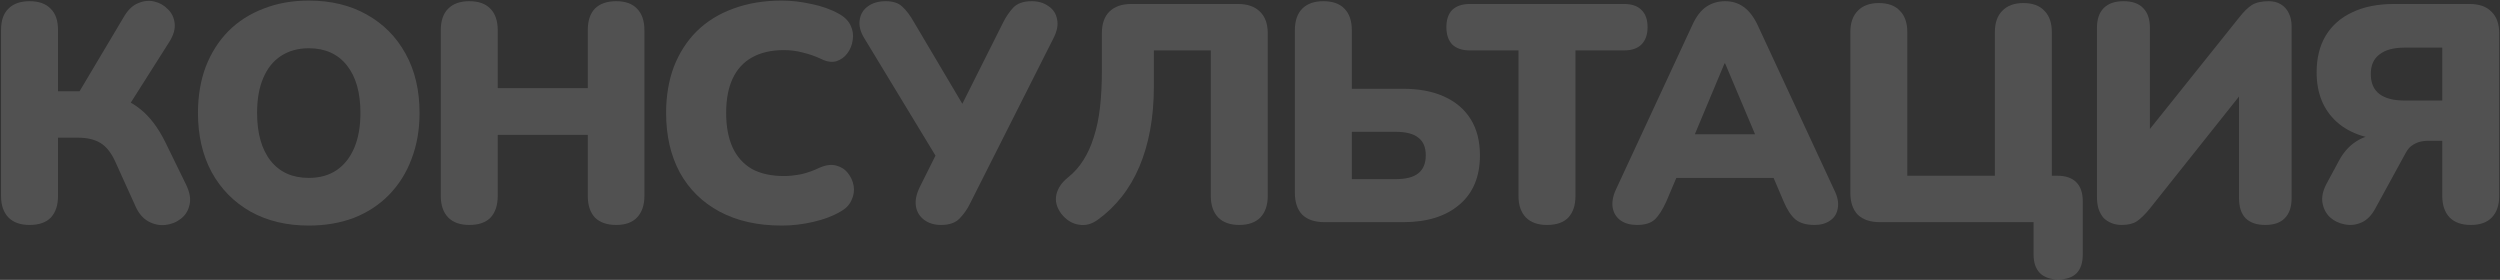 <?xml version="1.0" encoding="UTF-8"?> <svg xmlns="http://www.w3.org/2000/svg" width="1733" height="194" viewBox="0 0 1733 194" fill="none"><rect x="0" y="0" width="1733" height="194" fill="#333333" stroke="none"/><path d="M20.466 155.931C14.174 155.931 9.311 154.215 5.879 150.783C2.447 147.207 0.73 142.274 0.73 135.981V20.785C0.73 14.207 2.447 9.273 5.879 5.984C9.311 2.551 14.174 0.835 20.466 0.835C26.902 0.835 31.764 2.551 35.053 5.984C38.486 9.273 40.202 14.207 40.202 20.785V63.26H58.436L52.858 67.121L86.323 10.918C89.04 6.484 92.258 3.553 95.976 2.122C99.694 0.549 103.341 0.192 106.916 1.05C110.635 1.908 113.781 3.696 116.355 6.413C119.072 8.987 120.646 12.276 121.075 16.28C121.504 20.142 120.288 24.361 117.428 28.937L88.039 75.273L72.165 64.761C82.175 66.621 90.47 70.196 97.049 75.487C103.77 80.779 109.634 88.501 114.639 98.655L129.012 128.044C131.586 133.335 132.372 137.983 131.371 141.988C130.513 145.992 128.511 149.21 125.365 151.641C122.219 154.072 118.643 155.502 114.639 155.931C110.635 156.36 106.773 155.574 103.055 153.571C99.337 151.569 96.405 148.28 94.26 143.704L79.673 111.526C76.956 105.663 73.595 101.515 69.591 99.084C65.586 96.653 60.438 95.437 54.145 95.437H40.202V135.981C40.202 142.274 38.557 147.207 35.268 150.783C31.979 154.215 27.045 155.931 20.466 155.931Z" fill="white" fill-opacity="0.15"></path><path d="M214.033 156.36C198.73 156.36 185.287 153.142 173.703 146.707C162.119 140.128 153.11 130.976 146.674 119.249C140.382 107.522 137.235 93.864 137.235 78.276C137.235 66.549 139.023 55.895 142.598 46.313C146.317 36.731 151.537 28.508 158.258 21.643C165.123 14.779 173.274 9.559 182.713 5.984C192.152 2.265 202.592 0.406 214.033 0.406C229.335 0.406 242.706 3.624 254.147 10.059C265.731 16.495 274.741 25.576 281.176 37.303C287.612 48.887 290.83 62.545 290.83 78.276C290.83 90.003 288.97 100.657 285.252 110.239C281.677 119.821 276.457 128.115 269.592 135.123C262.871 141.988 254.791 147.279 245.352 150.997C235.913 154.573 225.473 156.36 214.033 156.36ZM214.033 123.325C221.612 123.325 228.048 121.537 233.339 117.962C238.63 114.386 242.706 109.238 245.567 102.516C248.427 95.795 249.857 87.715 249.857 78.276C249.857 64.118 246.711 53.106 240.418 45.24C234.126 37.375 225.33 33.442 214.033 33.442C206.596 33.442 200.16 35.23 194.726 38.805C189.435 42.237 185.359 47.314 182.499 54.035C179.638 60.614 178.208 68.694 178.208 78.276C178.208 92.434 181.354 103.517 187.647 111.526C193.939 119.392 202.735 123.325 214.033 123.325Z" fill="white" fill-opacity="0.15"></path><path d="M325.29 155.931C318.997 155.931 314.135 154.215 310.703 150.783C307.27 147.207 305.554 142.202 305.554 135.767V21C305.554 14.421 307.27 9.416 310.703 5.984C314.135 2.551 318.997 0.835 325.29 0.835C331.725 0.835 336.588 2.551 339.877 5.984C343.309 9.416 345.025 14.421 345.025 21V61.115H407.45V21C407.45 14.421 409.094 9.416 412.384 5.984C415.816 2.551 420.75 0.835 427.185 0.835C433.478 0.835 438.269 2.551 441.558 5.984C444.99 9.416 446.706 14.421 446.706 21V135.767C446.706 142.202 444.99 147.207 441.558 150.783C438.269 154.215 433.478 155.931 427.185 155.931C420.75 155.931 415.816 154.215 412.384 150.783C409.094 147.207 407.45 142.202 407.45 135.767V93.507H345.025V135.767C345.025 142.202 343.381 147.207 340.091 150.783C336.802 154.215 331.868 155.931 325.29 155.931Z" fill="white" fill-opacity="0.15"></path><path d="M541.981 156.36C525.248 156.36 510.876 153.142 498.863 146.707C486.85 140.271 477.625 131.19 471.19 119.463C464.897 107.736 461.751 94.007 461.751 78.276C461.751 66.549 463.539 55.895 467.114 46.313C470.832 36.731 476.124 28.508 482.988 21.643C489.996 14.779 498.434 9.559 508.301 5.984C518.312 2.265 529.539 0.406 541.981 0.406C548.559 0.406 555.352 1.193 562.36 2.766C569.51 4.196 575.803 6.413 581.237 9.416C585.242 11.561 588.03 14.278 589.603 17.568C591.176 20.857 591.677 24.218 591.105 27.65C590.676 31.082 589.46 34.157 587.458 36.874C585.456 39.591 582.882 41.45 579.736 42.452C576.589 43.31 573.157 42.809 569.439 40.95C565.148 38.948 560.858 37.446 556.568 36.445C552.42 35.301 548.059 34.729 543.482 34.729C534.615 34.729 527.179 36.445 521.172 39.877C515.309 43.167 510.876 48.029 507.872 54.465C504.869 60.9 503.367 68.837 503.367 78.276C503.367 87.715 504.869 95.723 507.872 102.302C510.876 108.737 515.309 113.671 521.172 117.104C527.179 120.393 534.615 122.037 543.482 122.037C547.2 122.037 551.205 121.608 555.495 120.75C559.785 119.749 564.004 118.248 568.152 116.245C572.442 114.386 576.232 113.886 579.521 114.744C582.953 115.602 585.671 117.318 587.673 119.892C589.818 122.466 591.176 125.47 591.749 128.902C592.321 132.191 591.82 135.481 590.247 138.77C588.817 142.059 586.243 144.705 582.524 146.707C577.519 149.71 571.298 152.07 563.861 153.786C556.568 155.502 549.274 156.36 541.981 156.36Z" fill="white" fill-opacity="0.15"></path><path d="M652.345 155.931C647.768 155.931 643.907 154.787 640.761 152.499C637.614 150.211 635.684 147.136 634.969 143.275C634.254 139.27 635.112 134.765 637.543 129.76L651.486 101.873V112.813L598.93 26.148C596.356 21.858 595.354 17.782 595.927 13.921C596.499 9.916 598.358 6.77 601.504 4.482C604.793 2.051 608.941 0.835 613.946 0.835C619.094 0.835 622.956 2.122 625.53 4.697C628.247 7.128 630.893 10.632 633.467 15.208L670.578 77.847H664.143L695.462 15.422C697.322 11.704 699.61 8.343 702.327 5.34C705.187 2.337 709.478 0.835 715.198 0.835C719.774 0.835 723.636 1.979 726.782 4.268C730.071 6.413 732.073 9.487 732.788 13.492C733.647 17.353 732.717 21.858 730 27.006L672.295 141.344C670.578 144.919 668.219 148.28 665.216 151.426C662.355 154.43 658.065 155.931 652.345 155.931Z" fill="white" fill-opacity="0.15"></path><path d="M859.067 155.931C852.774 155.931 847.912 154.215 844.48 150.783C841.048 147.207 839.331 142.202 839.331 135.767V34.944H799.86V59.613C799.86 70.625 799.002 80.779 797.286 90.074C795.57 99.37 793.067 107.879 789.778 115.602C786.489 123.325 782.413 130.261 777.55 136.41C772.688 142.56 767.182 147.851 761.033 152.284C756.742 155.431 752.309 156.575 747.733 155.717C743.156 155.002 739.152 152.499 735.72 148.209C732.43 143.775 731.286 139.342 732.287 134.908C733.288 130.475 735.934 126.542 740.224 123.11C744.515 119.678 748.09 115.673 750.95 111.097C753.954 106.378 756.385 101.015 758.244 95.008C760.246 88.859 761.676 81.994 762.534 74.415C763.392 66.835 763.821 58.469 763.821 49.316V23.145C763.821 16.567 765.538 11.561 768.97 8.129C772.545 4.554 777.622 2.766 784.201 2.766H858.209C864.787 2.766 869.864 4.554 873.44 8.129C877.015 11.561 878.803 16.567 878.803 23.145V135.767C878.803 142.202 877.086 147.207 873.654 150.783C870.222 154.215 865.359 155.931 859.067 155.931Z" fill="white" fill-opacity="0.15"></path><path d="M918.198 154C911.477 154 906.328 152.284 902.753 148.852C899.321 145.277 897.605 140.2 897.605 133.621V21C897.605 14.421 899.321 9.416 902.753 5.984C906.185 2.551 911.048 0.835 917.34 0.835C923.776 0.835 928.638 2.551 931.927 5.984C935.36 9.416 937.076 14.421 937.076 21V61.544H972.686C983.697 61.544 993.136 63.331 1001 66.906C1009.01 70.482 1015.16 75.702 1019.45 82.566C1023.74 89.431 1025.89 97.797 1025.89 107.665C1025.89 122.538 1021.09 133.979 1011.51 141.988C1002.07 149.996 989.132 154 972.686 154H918.198ZM937.076 124.183H967.323C974.616 124.183 979.908 122.824 983.197 120.107C986.629 117.39 988.345 113.242 988.345 107.665C988.345 102.087 986.629 98.011 983.197 95.437C979.908 92.72 974.616 91.362 967.323 91.362H937.076V124.183Z" fill="white" fill-opacity="0.15"></path><path d="M1072.37 155.931C1066.07 155.931 1061.21 154.215 1057.78 150.783C1054.35 147.207 1052.63 142.274 1052.63 135.981V34.944H1018.95C1013.66 34.944 1009.59 33.585 1006.73 30.868C1004.01 28.007 1002.65 24.003 1002.65 18.855C1002.65 13.563 1004.01 9.559 1006.73 6.842C1009.59 4.125 1013.66 2.766 1018.95 2.766H1125.78C1131.07 2.766 1135.08 4.125 1137.8 6.842C1140.66 9.559 1142.09 13.563 1142.09 18.855C1142.09 24.003 1140.66 28.007 1137.8 30.868C1135.08 33.585 1131.07 34.944 1125.78 34.944H1092.1V135.981C1092.1 142.274 1090.46 147.207 1087.17 150.783C1083.88 154.215 1078.95 155.931 1072.37 155.931Z" fill="white" fill-opacity="0.15"></path><path d="M1134.72 155.931C1130.29 155.931 1126.57 154.93 1123.56 152.928C1120.56 150.783 1118.7 147.922 1117.99 144.347C1117.27 140.629 1117.92 136.482 1119.92 131.905L1173.33 16.924C1175.91 11.347 1179.05 7.271 1182.77 4.697C1186.63 2.122 1190.99 0.835 1195.86 0.835C1200.72 0.835 1204.94 2.122 1208.51 4.697C1212.23 7.271 1215.45 11.347 1218.17 16.924L1271.58 131.905C1273.87 136.482 1274.66 140.629 1273.94 144.347C1273.37 148.066 1271.58 150.926 1268.58 152.928C1265.72 154.93 1262.14 155.931 1257.85 155.931C1252.13 155.931 1247.7 154.644 1244.55 152.07C1241.55 149.496 1238.83 145.348 1236.4 139.628L1224.82 112.384L1239.83 123.325H1151.45L1166.68 112.384L1155.1 139.628C1152.52 145.348 1149.88 149.496 1147.16 152.07C1144.44 154.644 1140.3 155.931 1134.72 155.931ZM1195.43 43.953L1170.54 103.374L1164.54 93.078H1226.96L1220.96 103.374L1195.86 43.953H1195.43Z" fill="white" fill-opacity="0.15"></path><path d="M1426.83 193.686C1421.25 193.686 1416.96 192.185 1413.96 189.181C1411.1 186.178 1409.67 181.888 1409.67 176.31V154H1303.26C1296.54 154 1291.39 152.284 1287.82 148.852C1284.39 145.277 1282.67 140.2 1282.67 133.621V22.287C1282.67 15.851 1284.39 10.918 1287.82 7.485C1291.25 3.91 1296.11 2.122 1302.41 2.122C1308.84 2.122 1313.7 3.91 1316.99 7.485C1320.43 10.918 1322.14 15.851 1322.14 22.287V121.823H1382.85V22.287C1382.85 15.851 1384.57 10.918 1388 7.485C1391.43 3.91 1396.29 2.122 1402.59 2.122C1409.02 2.122 1413.88 3.91 1417.17 7.485C1420.61 10.918 1422.32 15.851 1422.32 22.287V139.628L1404.52 121.823H1426.18C1431.9 121.823 1436.27 123.325 1439.27 126.328C1442.27 129.331 1443.77 133.693 1443.77 139.413V176.31C1443.77 187.894 1438.12 193.686 1426.83 193.686Z" fill="white" fill-opacity="0.15"></path><path d="M1470.78 155.931C1468.21 155.931 1465.85 155.502 1463.71 154.644C1461.56 153.786 1459.7 152.57 1458.13 150.997C1456.7 149.281 1455.55 147.207 1454.7 144.776C1453.98 142.345 1453.62 139.556 1453.62 136.41V19.284C1453.62 13.277 1455.2 8.701 1458.34 5.555C1461.49 2.408 1466.06 0.835 1472.07 0.835C1478.08 0.835 1482.58 2.408 1485.59 5.555C1488.73 8.701 1490.31 13.277 1490.31 19.284V96.939H1484.3L1552.3 11.99C1555.45 7.986 1558.38 5.126 1561.1 3.409C1563.96 1.693 1567.82 0.835 1572.68 0.835C1575.97 0.835 1578.76 1.55 1581.05 2.98C1583.48 4.411 1585.34 6.484 1586.62 9.201C1587.91 11.776 1588.55 14.85 1588.55 18.426V137.268C1588.55 143.418 1586.98 148.066 1583.83 151.212C1580.83 154.358 1576.33 155.931 1570.32 155.931C1564.31 155.931 1559.74 154.358 1556.59 151.212C1553.59 148.066 1552.09 143.418 1552.09 137.268V59.613H1557.88L1490.09 144.776C1486.94 148.638 1484.01 151.498 1481.3 153.357C1478.72 155.073 1475.22 155.931 1470.78 155.931Z" fill="white" fill-opacity="0.15"></path><path d="M1712.72 155.931C1706.43 155.931 1701.56 154.215 1698.13 150.783C1694.7 147.207 1692.98 142.202 1692.98 135.767V97.582H1683.33C1681.04 97.582 1678.9 97.868 1676.9 98.441C1675.04 99.013 1673.32 99.871 1671.75 101.015C1670.17 102.159 1668.81 103.803 1667.67 105.949L1646.65 144.347C1644.07 149.21 1640.86 152.499 1636.99 154.215C1633.13 155.931 1629.2 156.36 1625.2 155.502C1621.34 154.787 1617.97 153.142 1615.11 150.568C1612.4 147.994 1610.68 144.705 1609.97 140.7C1609.25 136.696 1610.18 132.263 1612.75 127.4L1621.55 111.097C1624.55 105.52 1628.49 101.158 1633.35 98.011C1638.21 94.865 1643.64 93.292 1649.65 93.292H1658.88L1659.52 97.153C1642.5 97.153 1629.27 92.935 1619.83 84.497C1610.54 76.059 1605.89 64.618 1605.89 50.174C1605.89 40.306 1607.96 31.869 1612.11 24.861C1616.4 17.711 1622.55 12.276 1630.56 8.558C1638.57 4.697 1648.22 2.766 1659.52 2.766H1711.86C1718.58 2.766 1723.66 4.554 1727.09 8.129C1730.67 11.561 1732.45 16.567 1732.45 23.145V135.767C1732.45 142.202 1730.74 147.207 1727.31 150.783C1724.02 154.215 1719.15 155.931 1712.72 155.931ZM1666.81 69.695H1692.98V33.013H1666.81C1659.23 33.013 1653.44 34.586 1649.44 37.732C1645.43 40.736 1643.43 45.24 1643.43 51.247C1643.43 57.539 1645.43 62.187 1649.44 65.19C1653.44 68.194 1659.23 69.695 1666.81 69.695Z" fill="white" fill-opacity="0.15"></path></svg> 